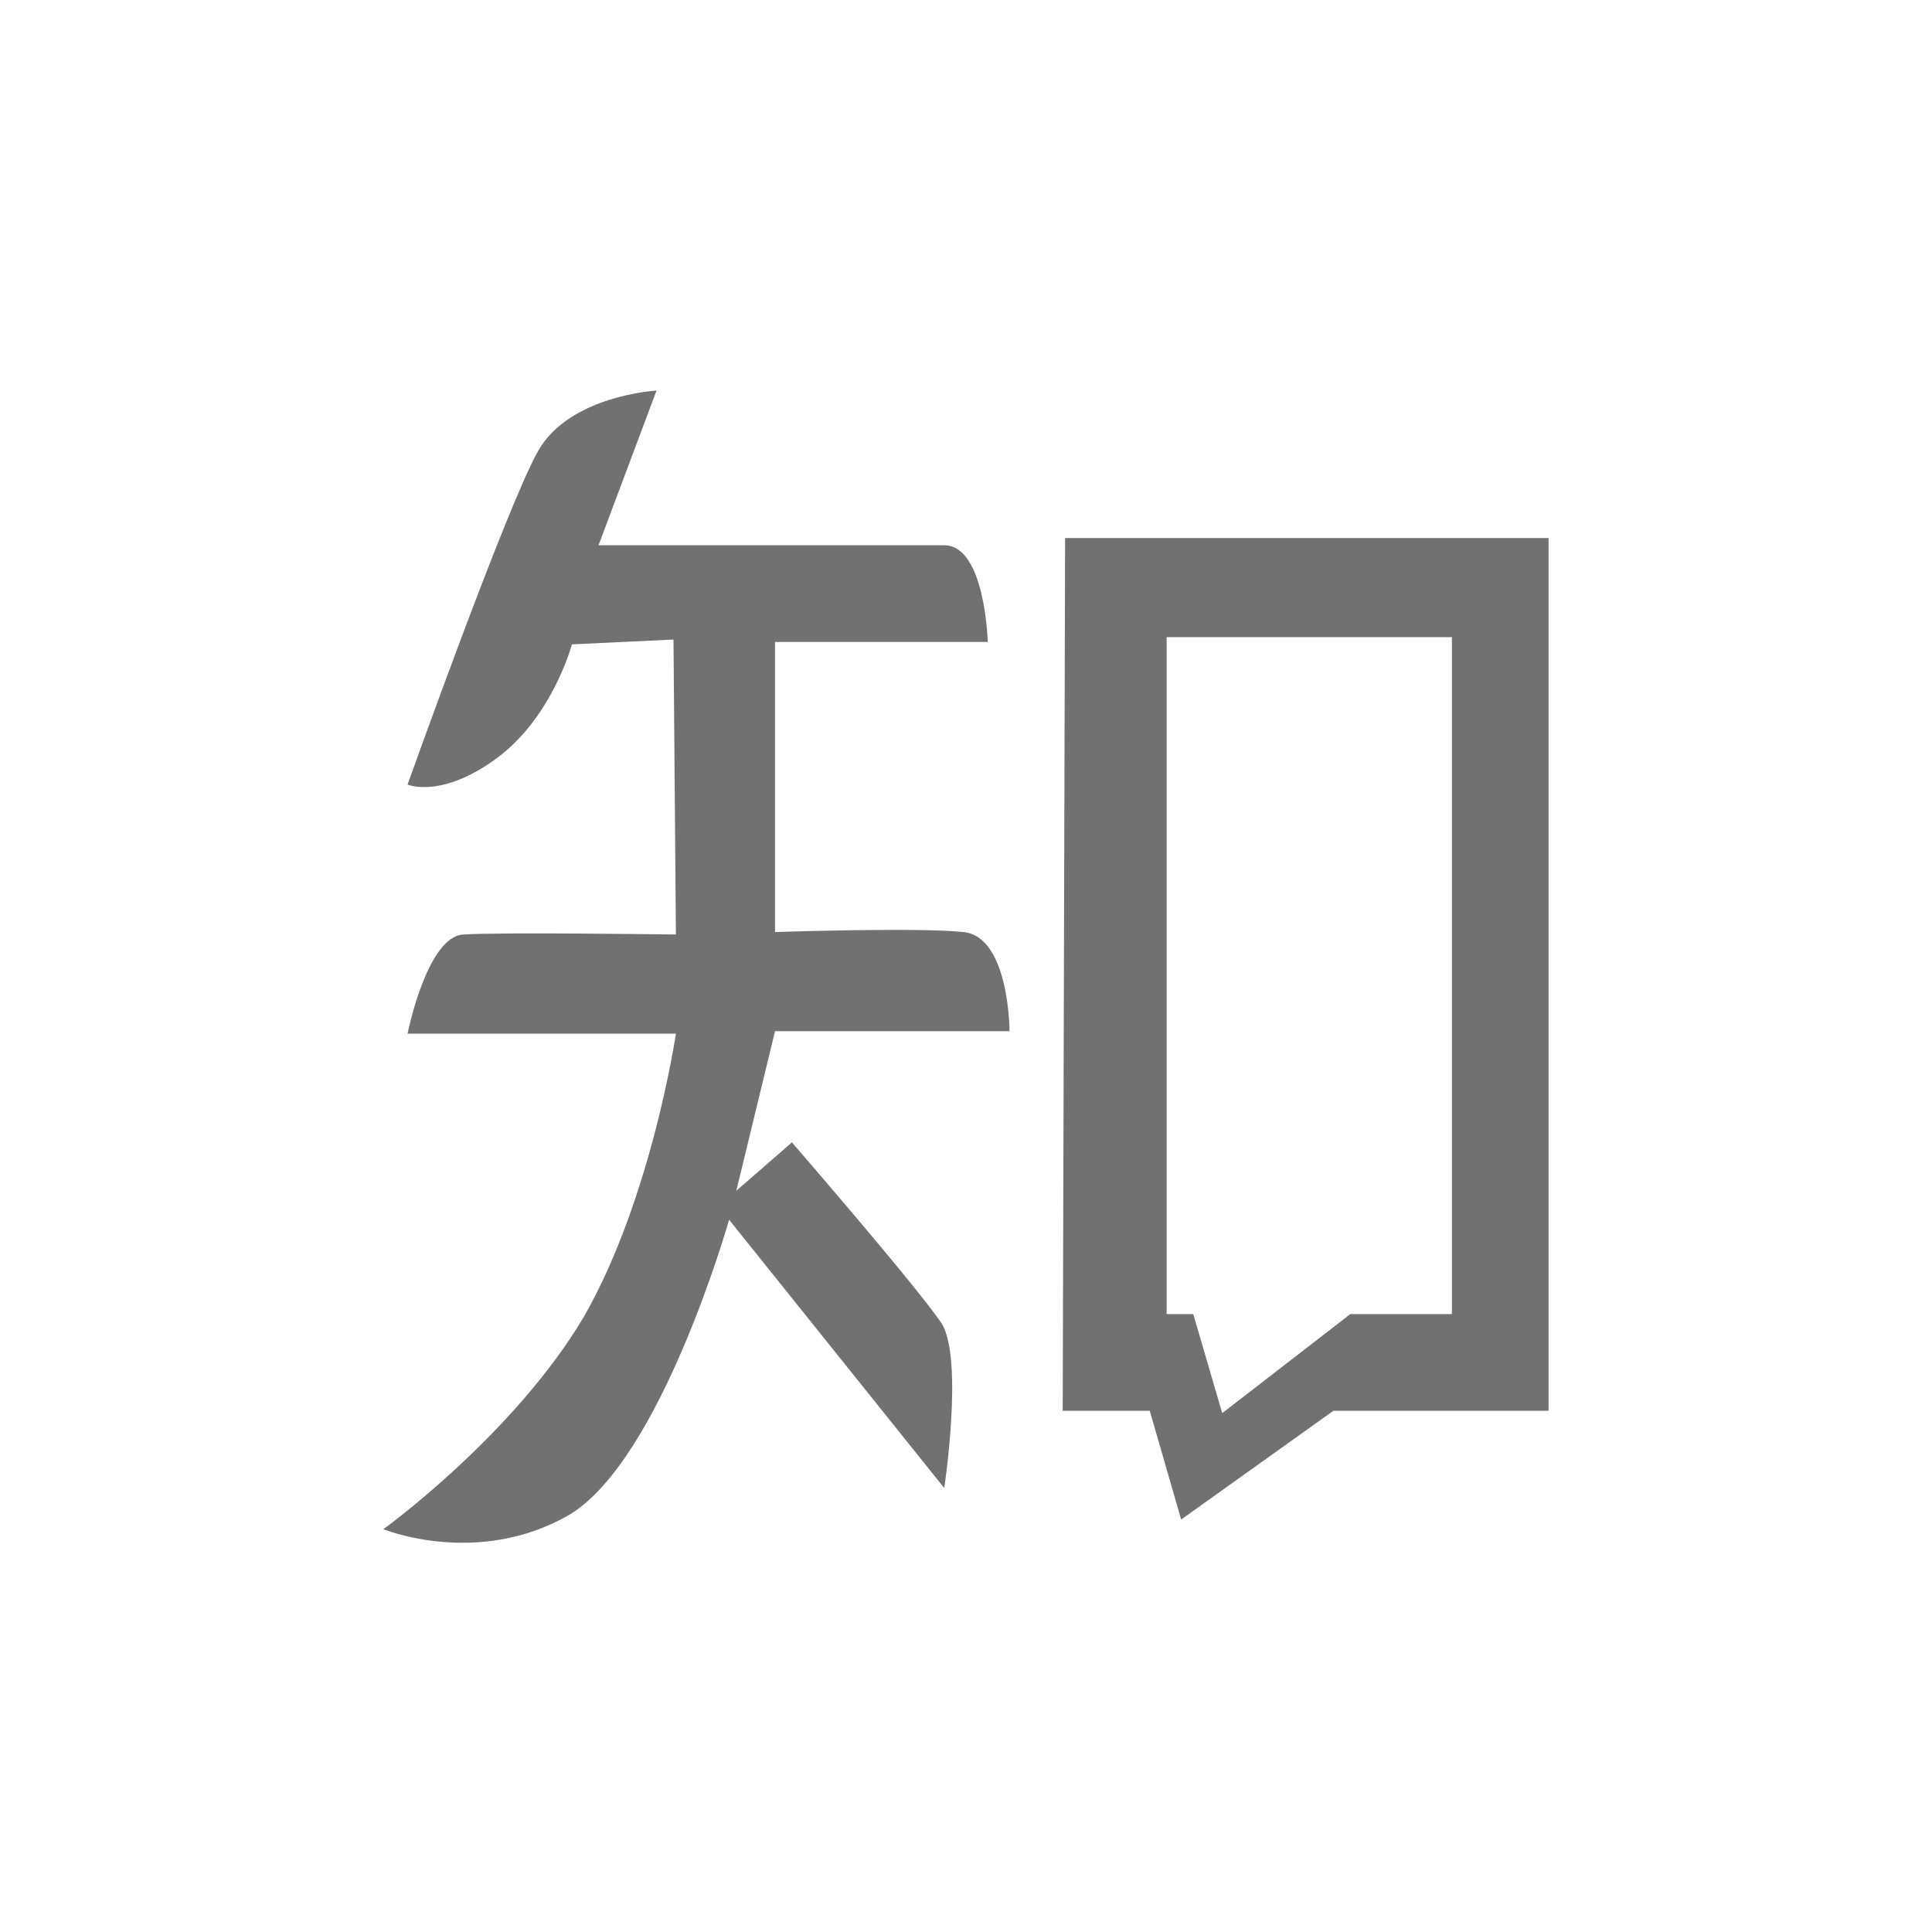 <svg width="40" height="40" viewBox="0 0 40 40" fill="none" xmlns="http://www.w3.org/2000/svg">
<path d="M20.901 21.35C20.901 21.35 20.901 19.398 19.95 19.297C18.999 19.197 16.046 19.297 16.046 19.297V13.291H20.45C20.45 13.291 20.4 11.289 19.549 11.289H12.392L13.593 8.086C13.593 8.086 11.791 8.186 11.141 9.337C10.49 10.488 8.438 16.244 8.438 16.244C8.438 16.244 9.139 16.545 10.29 15.694C11.441 14.843 11.841 13.341 11.841 13.341L13.944 13.241L13.994 19.348C13.994 19.348 10.34 19.297 9.589 19.348C8.838 19.398 8.438 21.4 8.438 21.4H13.994C13.994 21.4 13.493 24.803 12.092 27.256C10.64 29.708 7.938 31.66 7.938 31.66C7.938 31.66 9.889 32.461 11.791 31.36C13.694 30.209 15.095 25.253 15.095 25.253L19.55 30.809C19.55 30.809 19.95 28.157 19.5 27.406C18.999 26.655 16.396 23.652 16.396 23.652L15.245 24.653L16.046 21.349H20.901L20.901 21.35ZM22.052 11.139L22.002 29.208H23.804L24.455 31.46L27.608 29.208H32.062V11.139H22.052H22.052ZM30.06 27.206H27.958L25.305 29.258L24.705 27.206H24.154V13.191H30.06V27.206Z" fill="#727171"/>
</svg>
